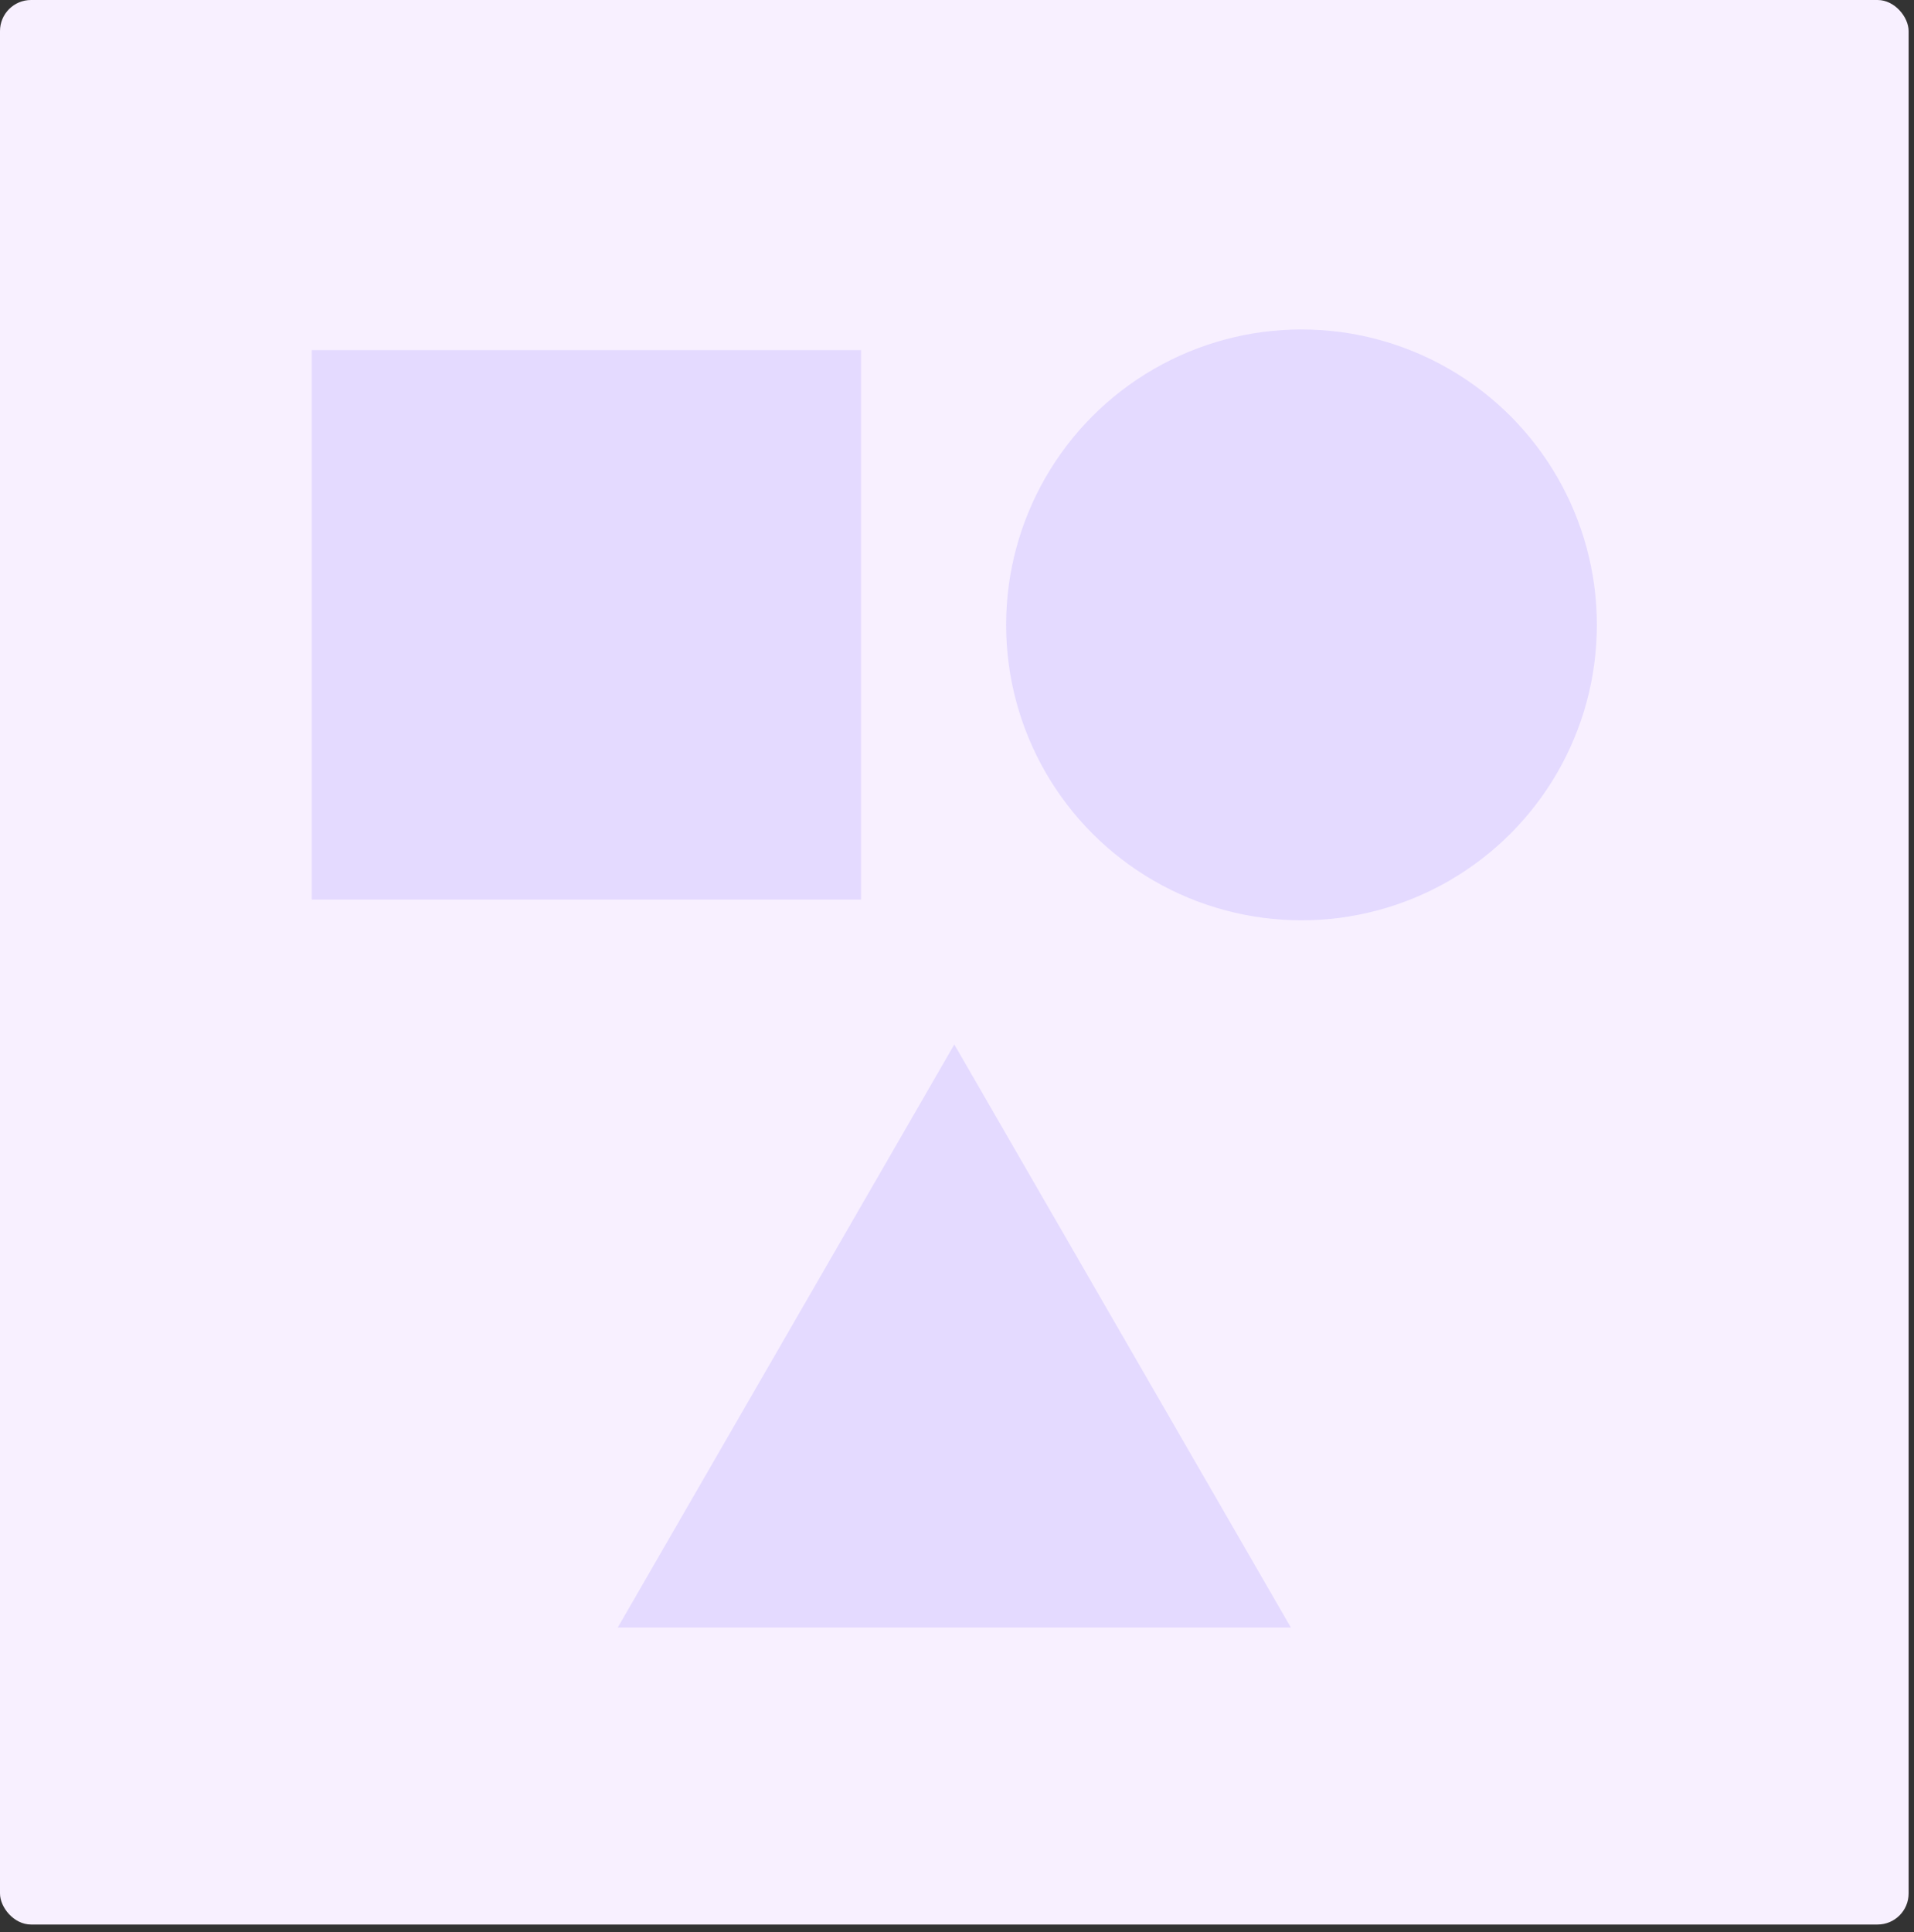 <?xml version="1.0" encoding="UTF-8"?>
<svg xmlns="http://www.w3.org/2000/svg" width="215" height="217" viewBox="0 0 215 217" fill="none">
  <rect x="0" y="0" width="215" height="217" fill="#333333" stroke="none"/>
  <rect width="214.395" height="216.138" rx="3.486" fill="#F8F0FF"></rect>
  <rect x="35.02" y="39.328" width="61.701" height="61.701" fill="#E4DAFF"></rect>
  <circle cx="146.197" cy="70.179" r="33.179" fill="#E4DAFF"></circle>
  <path d="M107.198 117.302L145.005 182.786H69.39L107.198 117.302Z" fill="#E4DAFF"></path>
</svg>
